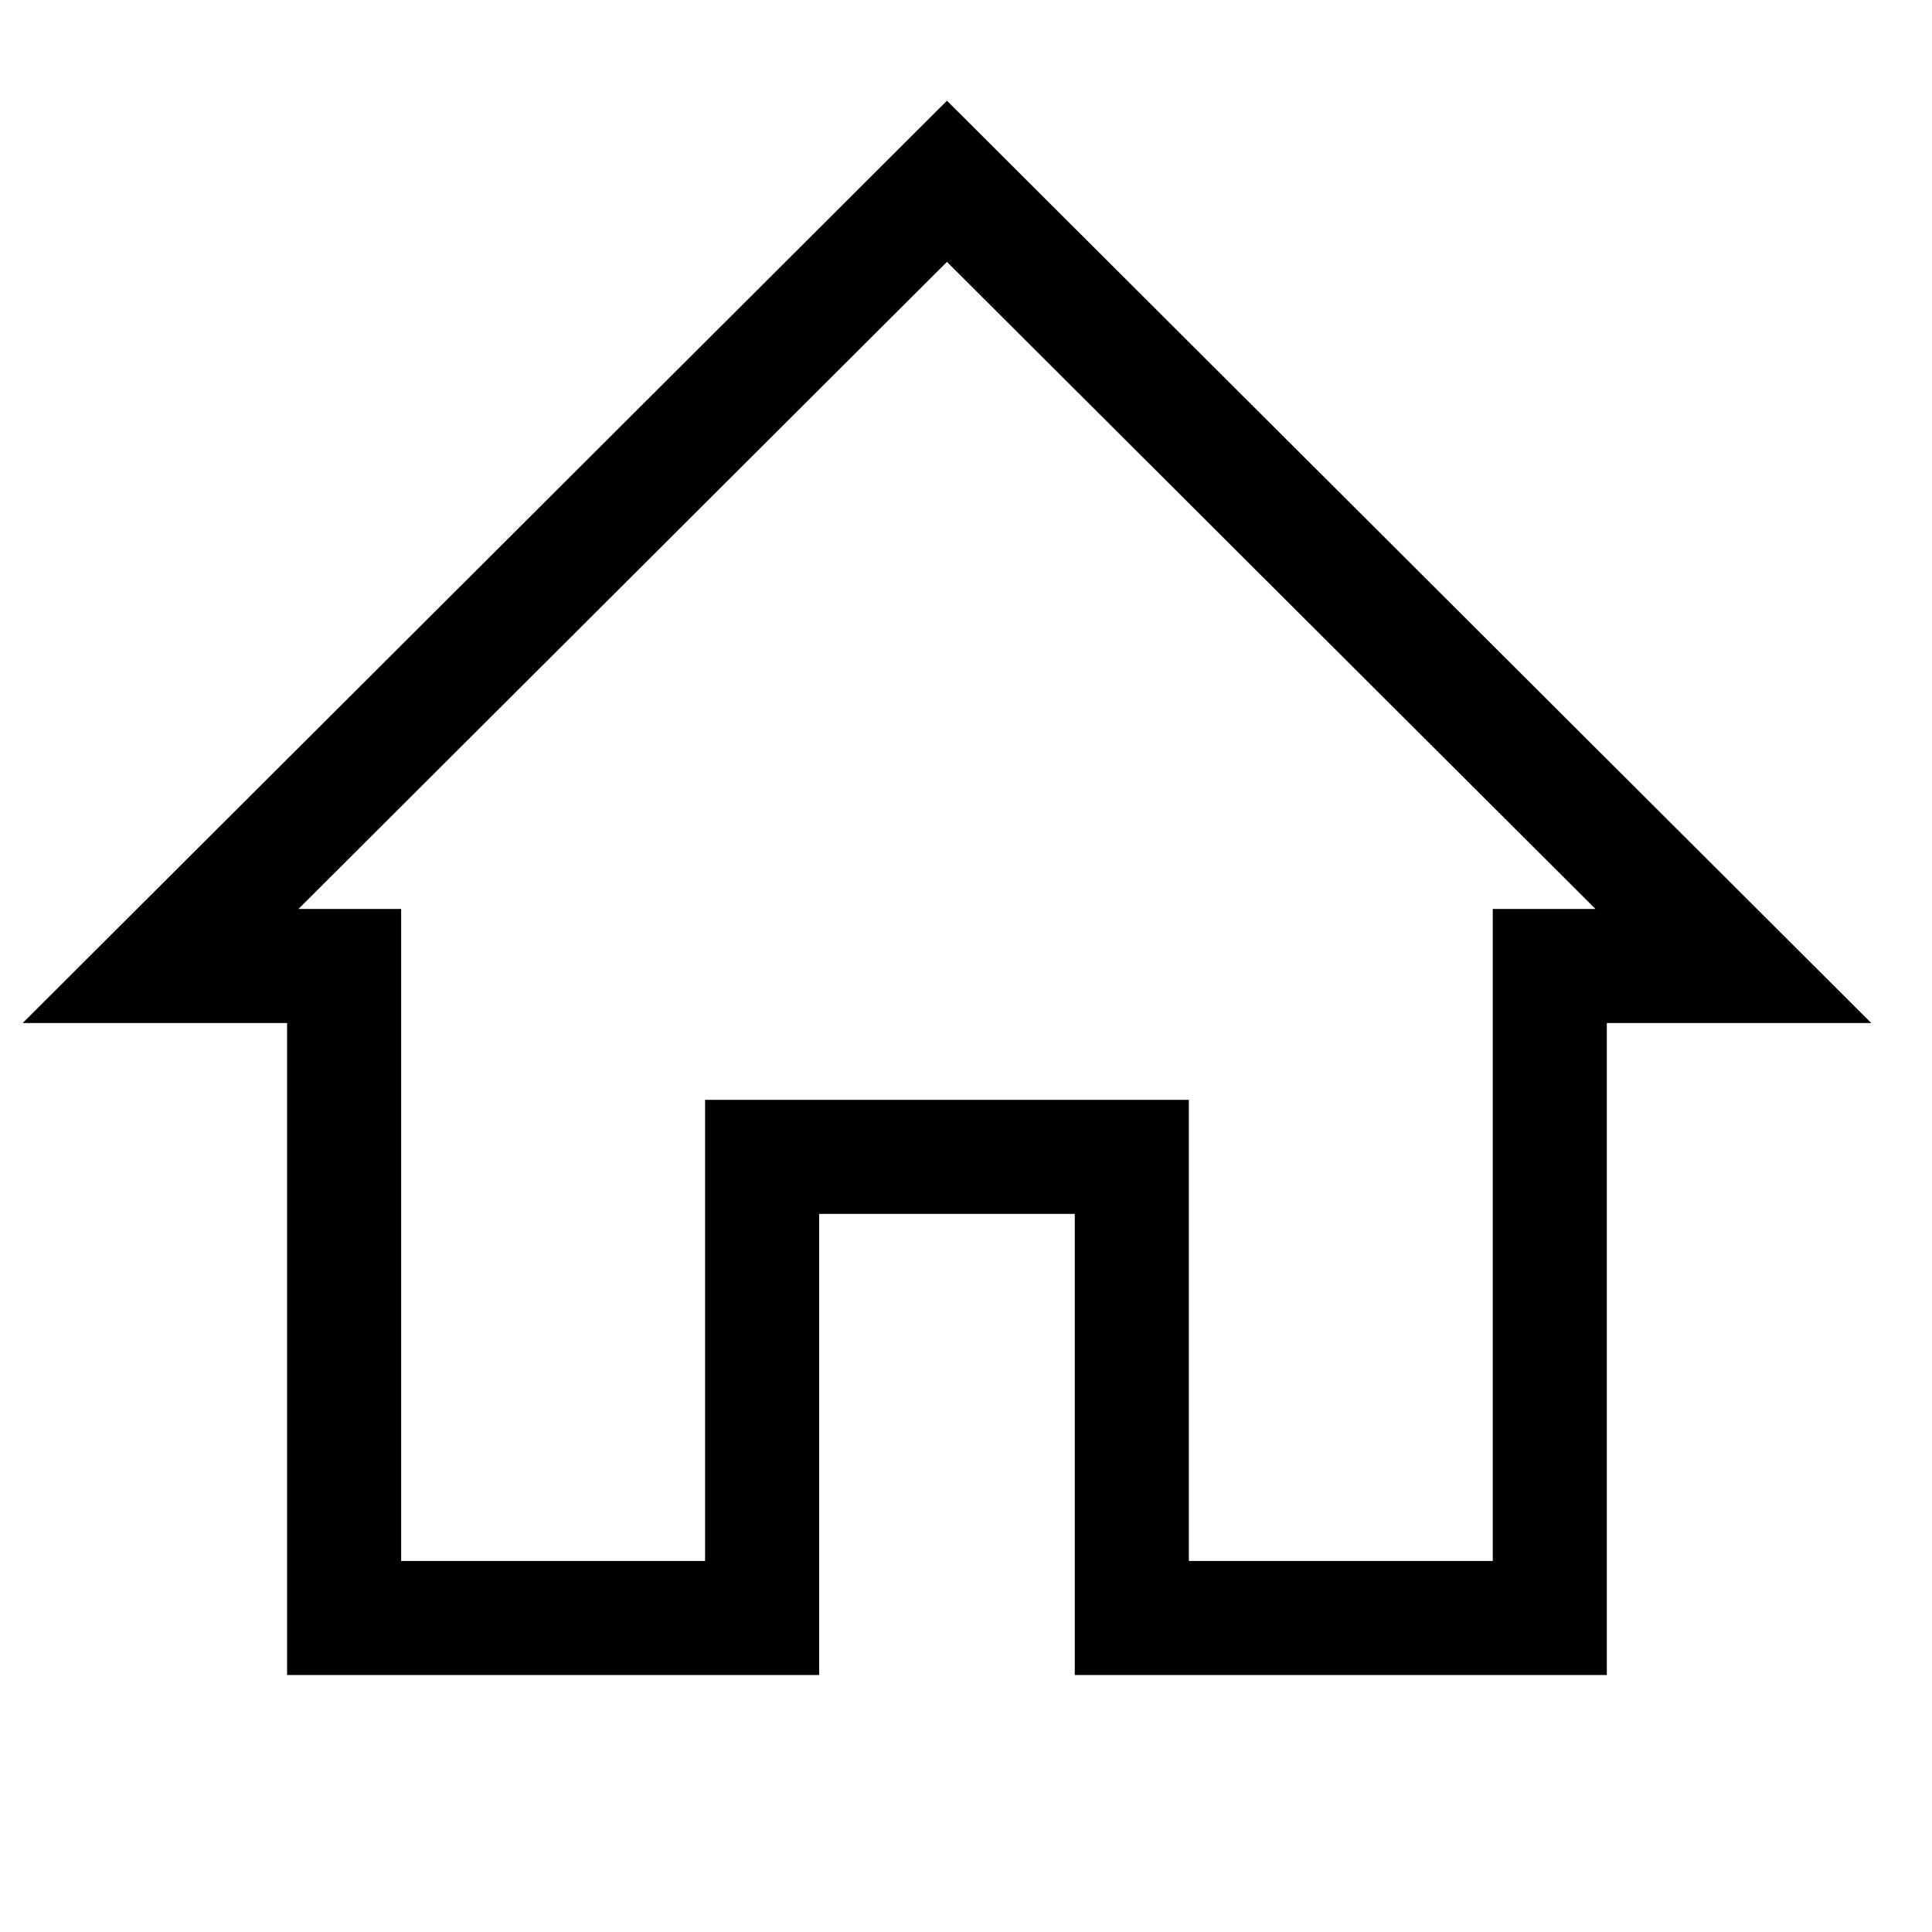 <?xml version="1.0" encoding="UTF-8"?>
<!-- Uploaded to: SVG Repo, www.svgrepo.com, Generator: SVG Repo Mixer Tools -->
<svg fill="#000000" width="800px" height="800px" version="1.1" viewBox="144 144 512 512" xmlns="http://www.w3.org/2000/svg">
 <path d="m150.01 415.11h70.074v172.79h141v-122.2h67.742v122.2h141v-172.79h70.078l-244.95-244.42zm389.59-30.23v172.79h-80.543v-122.2h-128.2v122.2h-80.547v-172.79h-27.215l171.86-171.48 171.86 171.48z"/>
</svg>